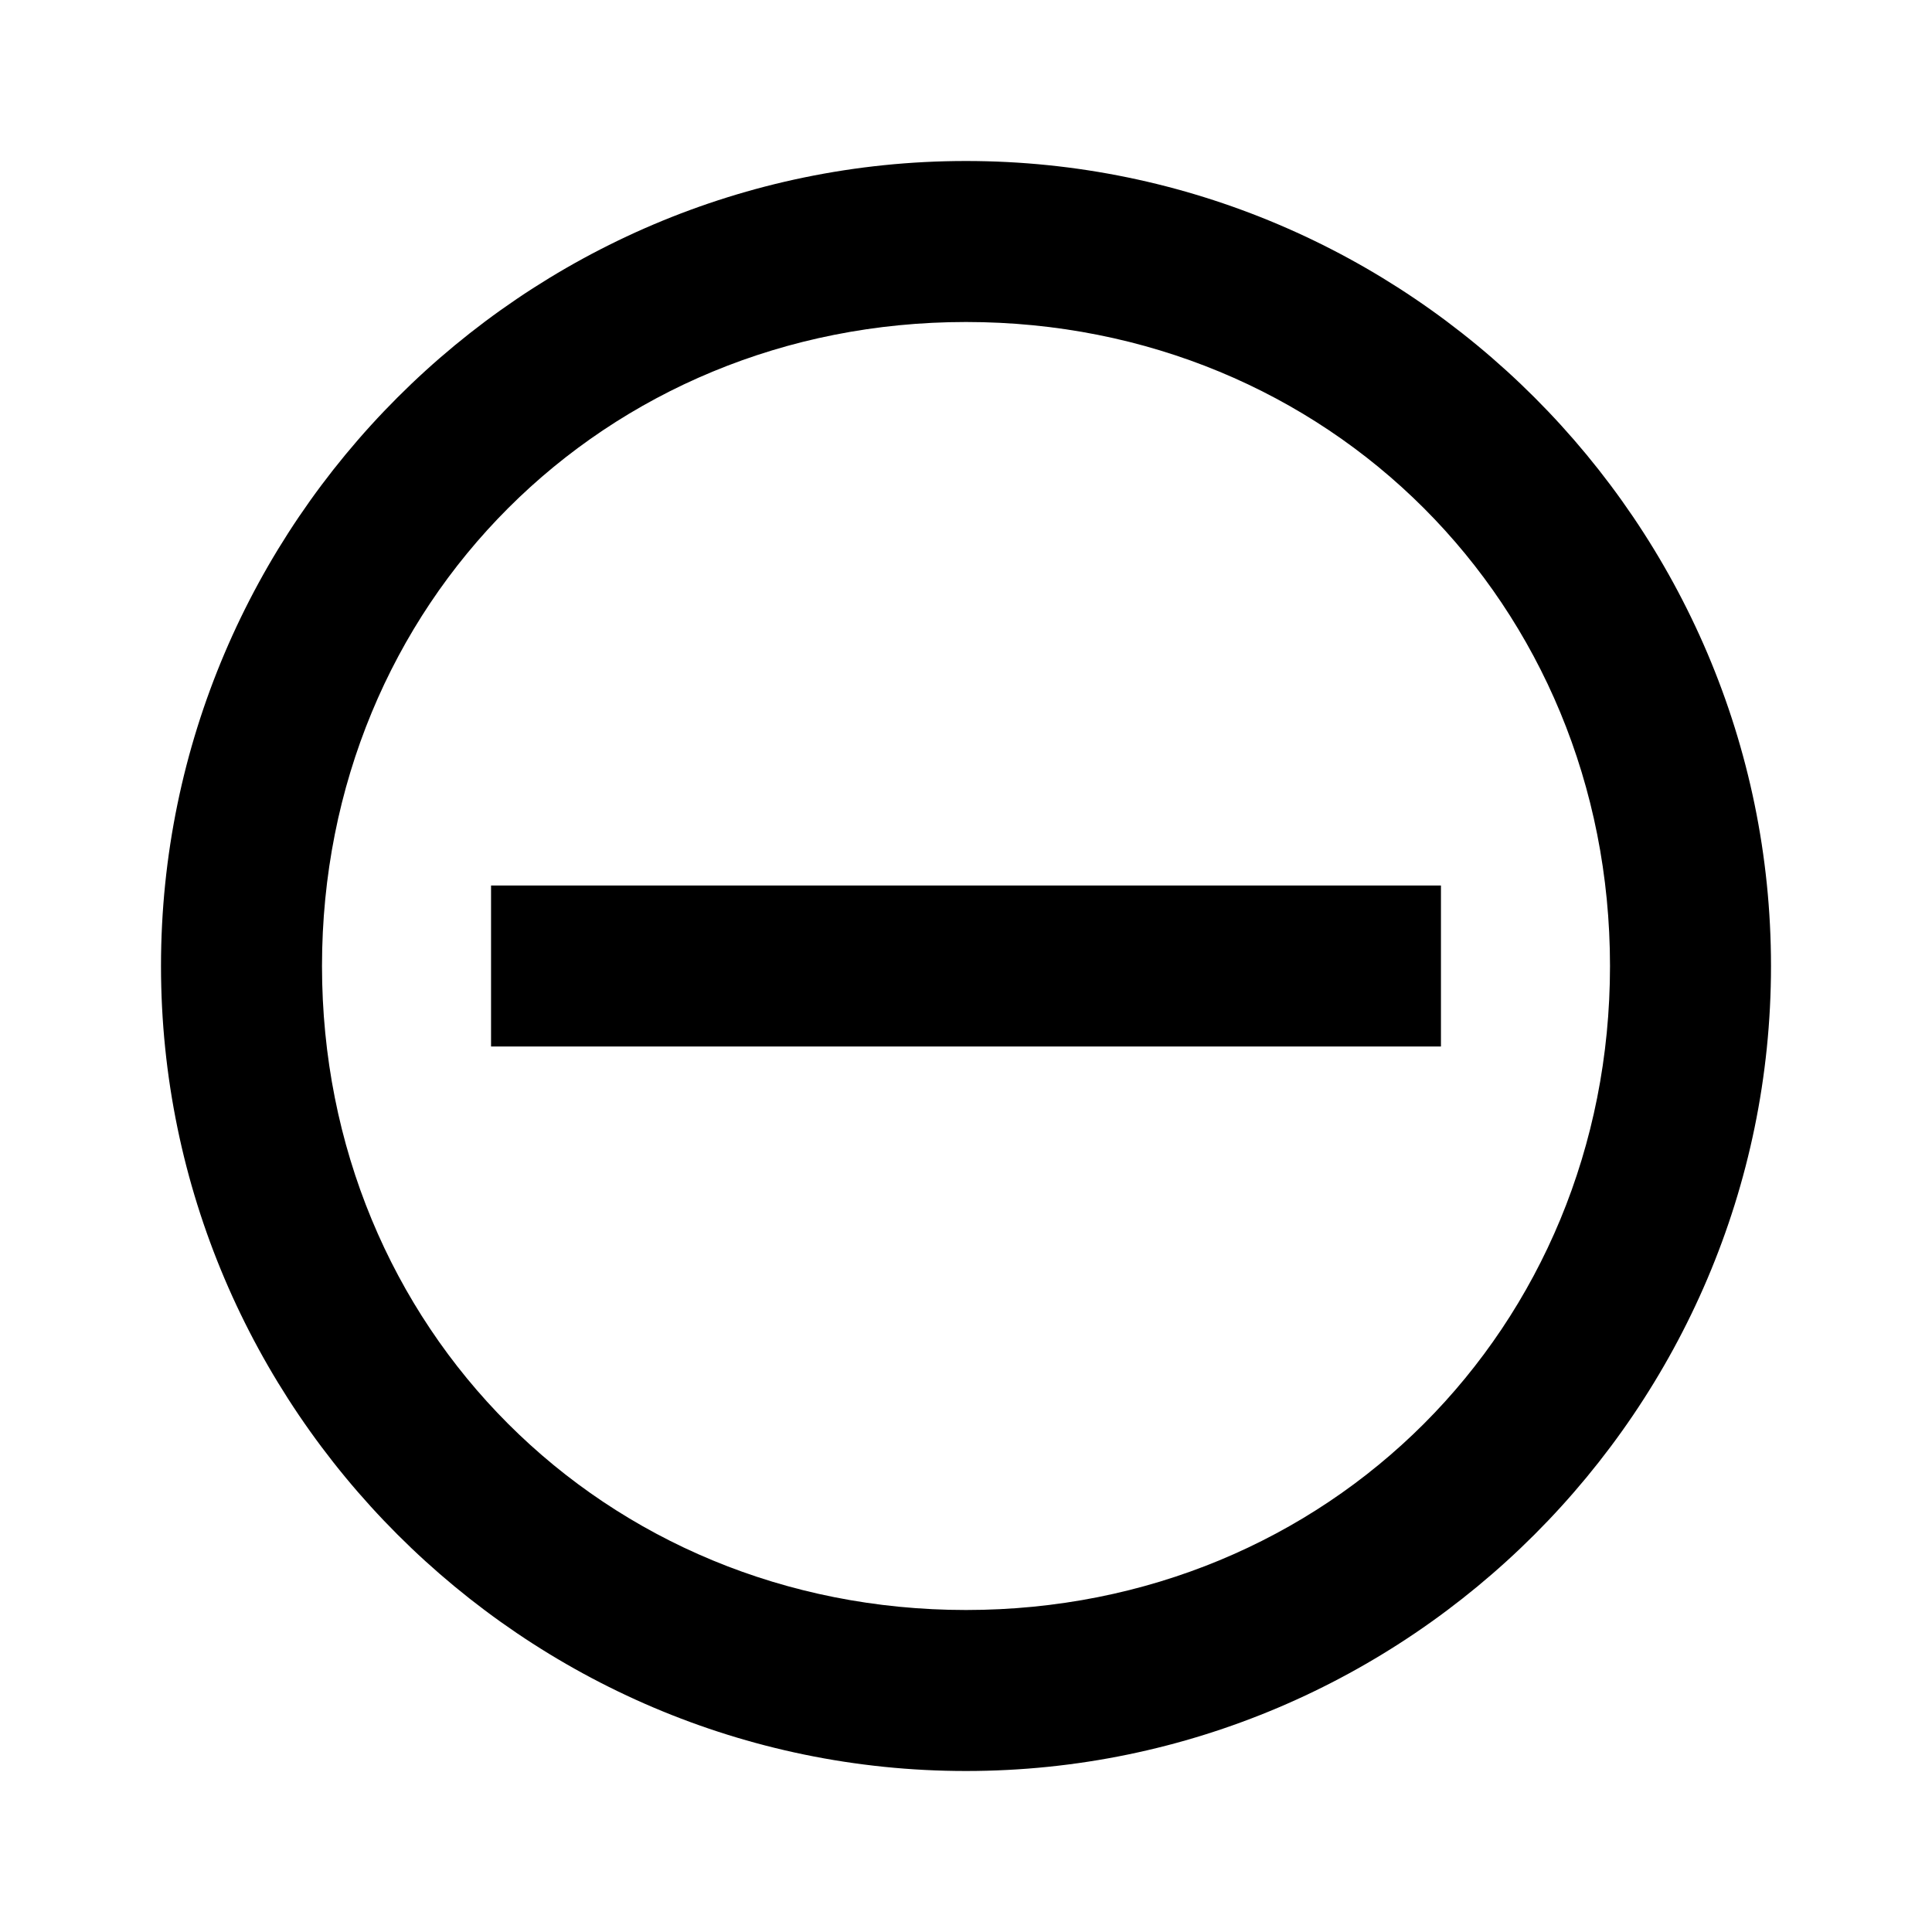 <?xml version="1.0" encoding="utf-8"?>


<svg fill="#000000" version="1.1" id="Layer_1" xmlns="http://www.w3.org/2000/svg" xmlns:xlink="http://www.w3.org/1999/xlink" 
	 viewBox="0 0 24 24" xml:space="preserve">
<style type="text/css">
	.st0{fill:none;}
</style>
<g>
	<path d="M12,2C6.5,2,2,6.5,2,12s4.5,10,10,10s10-4.5,10-10S17.5,2,12,2z M12,20c-4.5,0-8-3.5-8-8s3.5-8,8-8s8,3.5,8,8
		S16.5,20,12,20z"/>
	<polygon points="17.9,11 6.1,11 6.1,13 17.9,13 	"/>
</g>
<rect class="st0" width="24" height="24"/>
</svg>